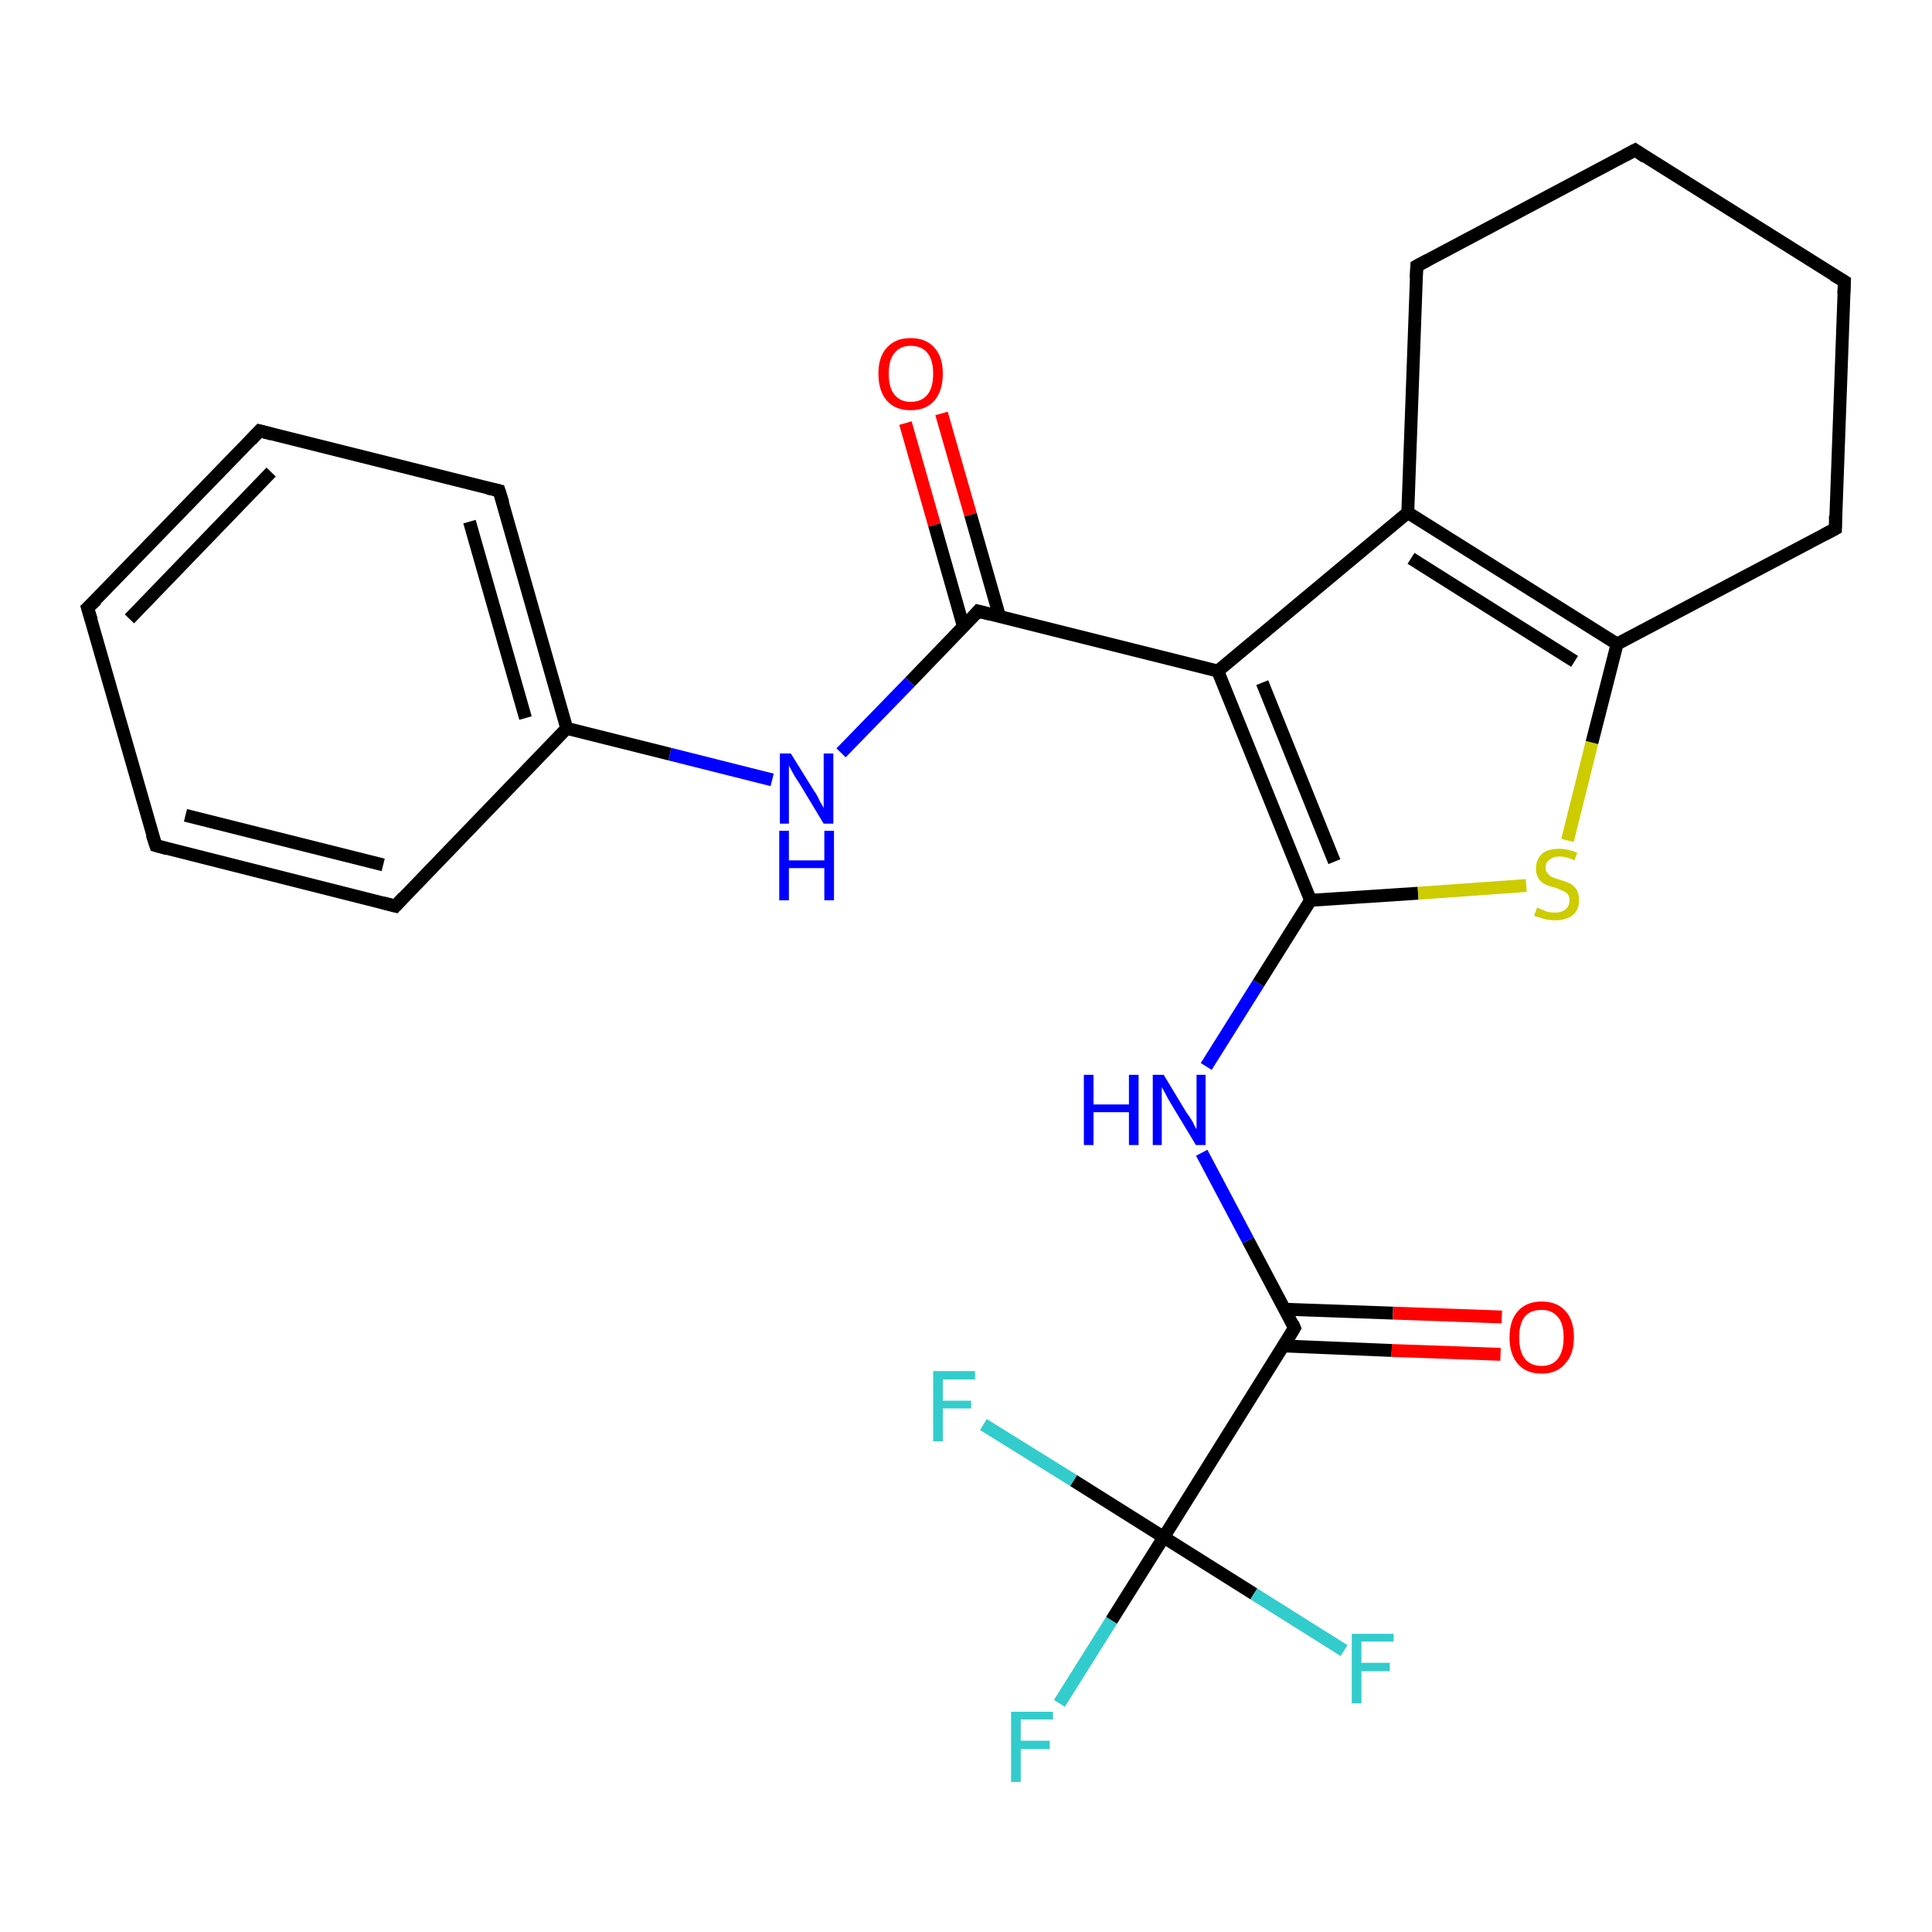 <?xml version='1.0' encoding='iso-8859-1'?>
<svg version='1.1' baseProfile='full'
              xmlns='http://www.w3.org/2000/svg'
                      xmlns:rdkit='http://www.rdkit.org/xml'
                      xmlns:xlink='http://www.w3.org/1999/xlink'
                  xml:space='preserve'
width='300px' height='300px' viewBox='0 0 300 300'>
<!-- END OF HEADER -->
<rect style='opacity:1.0;fill:#FFFFFF;stroke:none' width='300.0' height='300.0' x='0.0' y='0.0'> </rect>
<path class='bond-0 atom-0 atom-1' d='M 164.5,264.5 L 172.6,251.6' style='fill:none;fill-rule:evenodd;stroke:#33CCCC;stroke-width:2.0px;stroke-linecap:butt;stroke-linejoin:miter;stroke-opacity:1' />
<path class='bond-0 atom-0 atom-1' d='M 172.6,251.6 L 180.7,238.7' style='fill:none;fill-rule:evenodd;stroke:#000000;stroke-width:2.0px;stroke-linecap:butt;stroke-linejoin:miter;stroke-opacity:1' />
<path class='bond-1 atom-1 atom-2' d='M 180.7,238.7 L 194.7,247.5' style='fill:none;fill-rule:evenodd;stroke:#000000;stroke-width:2.0px;stroke-linecap:butt;stroke-linejoin:miter;stroke-opacity:1' />
<path class='bond-1 atom-1 atom-2' d='M 194.7,247.5 L 208.7,256.3' style='fill:none;fill-rule:evenodd;stroke:#33CCCC;stroke-width:2.0px;stroke-linecap:butt;stroke-linejoin:miter;stroke-opacity:1' />
<path class='bond-2 atom-1 atom-3' d='M 180.7,238.7 L 166.7,229.9' style='fill:none;fill-rule:evenodd;stroke:#000000;stroke-width:2.0px;stroke-linecap:butt;stroke-linejoin:miter;stroke-opacity:1' />
<path class='bond-2 atom-1 atom-3' d='M 166.7,229.9 L 152.7,221.2' style='fill:none;fill-rule:evenodd;stroke:#33CCCC;stroke-width:2.0px;stroke-linecap:butt;stroke-linejoin:miter;stroke-opacity:1' />
<path class='bond-3 atom-1 atom-4' d='M 180.7,238.7 L 201.0,206.2' style='fill:none;fill-rule:evenodd;stroke:#000000;stroke-width:2.0px;stroke-linecap:butt;stroke-linejoin:miter;stroke-opacity:1' />
<path class='bond-4 atom-4 atom-5' d='M 199.3,209.0 L 216.1,209.7' style='fill:none;fill-rule:evenodd;stroke:#000000;stroke-width:2.0px;stroke-linecap:butt;stroke-linejoin:miter;stroke-opacity:1' />
<path class='bond-4 atom-4 atom-5' d='M 216.1,209.7 L 233.0,210.3' style='fill:none;fill-rule:evenodd;stroke:#FF0000;stroke-width:2.0px;stroke-linecap:butt;stroke-linejoin:miter;stroke-opacity:1' />
<path class='bond-4 atom-4 atom-5' d='M 199.5,203.3 L 216.3,203.9' style='fill:none;fill-rule:evenodd;stroke:#000000;stroke-width:2.0px;stroke-linecap:butt;stroke-linejoin:miter;stroke-opacity:1' />
<path class='bond-4 atom-4 atom-5' d='M 216.3,203.9 L 233.2,204.5' style='fill:none;fill-rule:evenodd;stroke:#FF0000;stroke-width:2.0px;stroke-linecap:butt;stroke-linejoin:miter;stroke-opacity:1' />
<path class='bond-5 atom-4 atom-6' d='M 201.0,206.2 L 193.8,192.6' style='fill:none;fill-rule:evenodd;stroke:#000000;stroke-width:2.0px;stroke-linecap:butt;stroke-linejoin:miter;stroke-opacity:1' />
<path class='bond-5 atom-4 atom-6' d='M 193.8,192.6 L 186.6,179.0' style='fill:none;fill-rule:evenodd;stroke:#0000FF;stroke-width:2.0px;stroke-linecap:butt;stroke-linejoin:miter;stroke-opacity:1' />
<path class='bond-6 atom-6 atom-7' d='M 187.3,165.6 L 195.4,152.7' style='fill:none;fill-rule:evenodd;stroke:#0000FF;stroke-width:2.0px;stroke-linecap:butt;stroke-linejoin:miter;stroke-opacity:1' />
<path class='bond-6 atom-6 atom-7' d='M 195.4,152.7 L 203.5,139.8' style='fill:none;fill-rule:evenodd;stroke:#000000;stroke-width:2.0px;stroke-linecap:butt;stroke-linejoin:miter;stroke-opacity:1' />
<path class='bond-7 atom-7 atom-8' d='M 203.5,139.8 L 220.2,138.7' style='fill:none;fill-rule:evenodd;stroke:#000000;stroke-width:2.0px;stroke-linecap:butt;stroke-linejoin:miter;stroke-opacity:1' />
<path class='bond-7 atom-7 atom-8' d='M 220.2,138.7 L 237.0,137.5' style='fill:none;fill-rule:evenodd;stroke:#CCCC00;stroke-width:2.0px;stroke-linecap:butt;stroke-linejoin:miter;stroke-opacity:1' />
<path class='bond-8 atom-8 atom-9' d='M 243.4,130.5 L 247.2,115.3' style='fill:none;fill-rule:evenodd;stroke:#CCCC00;stroke-width:2.0px;stroke-linecap:butt;stroke-linejoin:miter;stroke-opacity:1' />
<path class='bond-8 atom-8 atom-9' d='M 247.2,115.3 L 251.1,100.0' style='fill:none;fill-rule:evenodd;stroke:#000000;stroke-width:2.0px;stroke-linecap:butt;stroke-linejoin:miter;stroke-opacity:1' />
<path class='bond-9 atom-9 atom-10' d='M 251.1,100.0 L 285.0,82.1' style='fill:none;fill-rule:evenodd;stroke:#000000;stroke-width:2.0px;stroke-linecap:butt;stroke-linejoin:miter;stroke-opacity:1' />
<path class='bond-10 atom-10 atom-11' d='M 285.0,82.1 L 286.4,43.7' style='fill:none;fill-rule:evenodd;stroke:#000000;stroke-width:2.0px;stroke-linecap:butt;stroke-linejoin:miter;stroke-opacity:1' />
<path class='bond-11 atom-11 atom-12' d='M 286.4,43.7 L 253.9,23.3' style='fill:none;fill-rule:evenodd;stroke:#000000;stroke-width:2.0px;stroke-linecap:butt;stroke-linejoin:miter;stroke-opacity:1' />
<path class='bond-12 atom-12 atom-13' d='M 253.9,23.3 L 220.0,41.3' style='fill:none;fill-rule:evenodd;stroke:#000000;stroke-width:2.0px;stroke-linecap:butt;stroke-linejoin:miter;stroke-opacity:1' />
<path class='bond-13 atom-13 atom-14' d='M 220.0,41.3 L 218.6,79.6' style='fill:none;fill-rule:evenodd;stroke:#000000;stroke-width:2.0px;stroke-linecap:butt;stroke-linejoin:miter;stroke-opacity:1' />
<path class='bond-14 atom-14 atom-15' d='M 218.6,79.6 L 189.1,104.2' style='fill:none;fill-rule:evenodd;stroke:#000000;stroke-width:2.0px;stroke-linecap:butt;stroke-linejoin:miter;stroke-opacity:1' />
<path class='bond-15 atom-15 atom-16' d='M 189.1,104.2 L 151.9,94.9' style='fill:none;fill-rule:evenodd;stroke:#000000;stroke-width:2.0px;stroke-linecap:butt;stroke-linejoin:miter;stroke-opacity:1' />
<path class='bond-16 atom-16 atom-17' d='M 155.2,95.7 L 150.7,79.9' style='fill:none;fill-rule:evenodd;stroke:#000000;stroke-width:2.0px;stroke-linecap:butt;stroke-linejoin:miter;stroke-opacity:1' />
<path class='bond-16 atom-16 atom-17' d='M 150.7,79.9 L 146.2,64.2' style='fill:none;fill-rule:evenodd;stroke:#FF0000;stroke-width:2.0px;stroke-linecap:butt;stroke-linejoin:miter;stroke-opacity:1' />
<path class='bond-16 atom-16 atom-17' d='M 149.6,97.3 L 145.1,81.5' style='fill:none;fill-rule:evenodd;stroke:#000000;stroke-width:2.0px;stroke-linecap:butt;stroke-linejoin:miter;stroke-opacity:1' />
<path class='bond-16 atom-16 atom-17' d='M 145.1,81.5 L 140.6,65.7' style='fill:none;fill-rule:evenodd;stroke:#FF0000;stroke-width:2.0px;stroke-linecap:butt;stroke-linejoin:miter;stroke-opacity:1' />
<path class='bond-17 atom-16 atom-18' d='M 151.9,94.9 L 141.3,105.9' style='fill:none;fill-rule:evenodd;stroke:#000000;stroke-width:2.0px;stroke-linecap:butt;stroke-linejoin:miter;stroke-opacity:1' />
<path class='bond-17 atom-16 atom-18' d='M 141.3,105.9 L 130.6,116.9' style='fill:none;fill-rule:evenodd;stroke:#0000FF;stroke-width:2.0px;stroke-linecap:butt;stroke-linejoin:miter;stroke-opacity:1' />
<path class='bond-18 atom-18 atom-19' d='M 119.9,121.1 L 104.0,117.1' style='fill:none;fill-rule:evenodd;stroke:#0000FF;stroke-width:2.0px;stroke-linecap:butt;stroke-linejoin:miter;stroke-opacity:1' />
<path class='bond-18 atom-18 atom-19' d='M 104.0,117.1 L 88.0,113.1' style='fill:none;fill-rule:evenodd;stroke:#000000;stroke-width:2.0px;stroke-linecap:butt;stroke-linejoin:miter;stroke-opacity:1' />
<path class='bond-19 atom-19 atom-20' d='M 88.0,113.1 L 77.5,76.2' style='fill:none;fill-rule:evenodd;stroke:#000000;stroke-width:2.0px;stroke-linecap:butt;stroke-linejoin:miter;stroke-opacity:1' />
<path class='bond-19 atom-19 atom-20' d='M 81.6,111.5 L 72.9,81.0' style='fill:none;fill-rule:evenodd;stroke:#000000;stroke-width:2.0px;stroke-linecap:butt;stroke-linejoin:miter;stroke-opacity:1' />
<path class='bond-20 atom-20 atom-21' d='M 77.5,76.2 L 40.3,66.9' style='fill:none;fill-rule:evenodd;stroke:#000000;stroke-width:2.0px;stroke-linecap:butt;stroke-linejoin:miter;stroke-opacity:1' />
<path class='bond-21 atom-21 atom-22' d='M 40.3,66.9 L 13.6,94.4' style='fill:none;fill-rule:evenodd;stroke:#000000;stroke-width:2.0px;stroke-linecap:butt;stroke-linejoin:miter;stroke-opacity:1' />
<path class='bond-21 atom-21 atom-22' d='M 42.1,73.3 L 20.1,96.1' style='fill:none;fill-rule:evenodd;stroke:#000000;stroke-width:2.0px;stroke-linecap:butt;stroke-linejoin:miter;stroke-opacity:1' />
<path class='bond-22 atom-22 atom-23' d='M 13.6,94.4 L 24.2,131.3' style='fill:none;fill-rule:evenodd;stroke:#000000;stroke-width:2.0px;stroke-linecap:butt;stroke-linejoin:miter;stroke-opacity:1' />
<path class='bond-23 atom-23 atom-24' d='M 24.2,131.3 L 61.4,140.7' style='fill:none;fill-rule:evenodd;stroke:#000000;stroke-width:2.0px;stroke-linecap:butt;stroke-linejoin:miter;stroke-opacity:1' />
<path class='bond-23 atom-23 atom-24' d='M 28.8,126.6 L 59.5,134.3' style='fill:none;fill-rule:evenodd;stroke:#000000;stroke-width:2.0px;stroke-linecap:butt;stroke-linejoin:miter;stroke-opacity:1' />
<path class='bond-24 atom-15 atom-7' d='M 189.1,104.2 L 203.5,139.8' style='fill:none;fill-rule:evenodd;stroke:#000000;stroke-width:2.0px;stroke-linecap:butt;stroke-linejoin:miter;stroke-opacity:1' />
<path class='bond-24 atom-15 atom-7' d='M 196.0,106.0 L 207.2,133.8' style='fill:none;fill-rule:evenodd;stroke:#000000;stroke-width:2.0px;stroke-linecap:butt;stroke-linejoin:miter;stroke-opacity:1' />
<path class='bond-25 atom-24 atom-19' d='M 61.4,140.7 L 88.0,113.1' style='fill:none;fill-rule:evenodd;stroke:#000000;stroke-width:2.0px;stroke-linecap:butt;stroke-linejoin:miter;stroke-opacity:1' />
<path class='bond-26 atom-14 atom-9' d='M 218.6,79.6 L 251.1,100.0' style='fill:none;fill-rule:evenodd;stroke:#000000;stroke-width:2.0px;stroke-linecap:butt;stroke-linejoin:miter;stroke-opacity:1' />
<path class='bond-26 atom-14 atom-9' d='M 219.1,86.7 L 244.5,102.7' style='fill:none;fill-rule:evenodd;stroke:#000000;stroke-width:2.0px;stroke-linecap:butt;stroke-linejoin:miter;stroke-opacity:1' />
<path d='M 200.0,207.9 L 201.0,206.2 L 200.7,205.5' style='fill:none;stroke:#000000;stroke-width:2.0px;stroke-linecap:butt;stroke-linejoin:miter;stroke-opacity:1;' />
<path d='M 283.3,83.0 L 285.0,82.1 L 285.0,80.1' style='fill:none;stroke:#000000;stroke-width:2.0px;stroke-linecap:butt;stroke-linejoin:miter;stroke-opacity:1;' />
<path d='M 286.3,45.6 L 286.4,43.7 L 284.7,42.7' style='fill:none;stroke:#000000;stroke-width:2.0px;stroke-linecap:butt;stroke-linejoin:miter;stroke-opacity:1;' />
<path d='M 255.5,24.4 L 253.9,23.3 L 252.2,24.2' style='fill:none;stroke:#000000;stroke-width:2.0px;stroke-linecap:butt;stroke-linejoin:miter;stroke-opacity:1;' />
<path d='M 221.7,40.4 L 220.0,41.3 L 219.9,43.2' style='fill:none;stroke:#000000;stroke-width:2.0px;stroke-linecap:butt;stroke-linejoin:miter;stroke-opacity:1;' />
<path d='M 153.8,95.4 L 151.9,94.9 L 151.4,95.5' style='fill:none;stroke:#000000;stroke-width:2.0px;stroke-linecap:butt;stroke-linejoin:miter;stroke-opacity:1;' />
<path d='M 78.1,78.1 L 77.5,76.2 L 75.7,75.8' style='fill:none;stroke:#000000;stroke-width:2.0px;stroke-linecap:butt;stroke-linejoin:miter;stroke-opacity:1;' />
<path d='M 42.2,67.4 L 40.3,66.9 L 39.0,68.3' style='fill:none;stroke:#000000;stroke-width:2.0px;stroke-linecap:butt;stroke-linejoin:miter;stroke-opacity:1;' />
<path d='M 15.0,93.1 L 13.6,94.4 L 14.2,96.3' style='fill:none;stroke:#000000;stroke-width:2.0px;stroke-linecap:butt;stroke-linejoin:miter;stroke-opacity:1;' />
<path d='M 23.6,129.5 L 24.2,131.3 L 26.0,131.8' style='fill:none;stroke:#000000;stroke-width:2.0px;stroke-linecap:butt;stroke-linejoin:miter;stroke-opacity:1;' />
<path d='M 59.5,140.2 L 61.4,140.7 L 62.7,139.3' style='fill:none;stroke:#000000;stroke-width:2.0px;stroke-linecap:butt;stroke-linejoin:miter;stroke-opacity:1;' />
<path class='atom-0' d='M 157.0 265.8
L 163.5 265.8
L 163.5 267.0
L 158.5 267.0
L 158.5 270.3
L 163.0 270.3
L 163.0 271.6
L 158.5 271.6
L 158.5 276.7
L 157.0 276.7
L 157.0 265.8
' fill='#33CCCC'/>
<path class='atom-2' d='M 209.9 253.7
L 216.4 253.7
L 216.4 254.9
L 211.4 254.9
L 211.4 258.2
L 215.8 258.2
L 215.8 259.5
L 211.4 259.5
L 211.4 264.5
L 209.9 264.5
L 209.9 253.7
' fill='#33CCCC'/>
<path class='atom-3' d='M 144.9 212.9
L 151.4 212.9
L 151.4 214.2
L 146.4 214.2
L 146.4 217.5
L 150.8 217.5
L 150.8 218.7
L 146.4 218.7
L 146.4 223.8
L 144.9 223.8
L 144.9 212.9
' fill='#33CCCC'/>
<path class='atom-5' d='M 234.4 207.7
Q 234.4 205.0, 235.7 203.6
Q 237.0 202.1, 239.4 202.1
Q 241.8 202.1, 243.1 203.6
Q 244.4 205.0, 244.4 207.7
Q 244.4 210.3, 243.0 211.8
Q 241.7 213.3, 239.4 213.3
Q 237.0 213.3, 235.7 211.8
Q 234.4 210.3, 234.4 207.7
M 239.4 212.1
Q 241.0 212.1, 241.9 211.0
Q 242.8 209.8, 242.8 207.7
Q 242.8 205.5, 241.9 204.5
Q 241.0 203.4, 239.4 203.4
Q 237.7 203.4, 236.8 204.4
Q 235.9 205.5, 235.9 207.7
Q 235.9 209.9, 236.8 211.0
Q 237.7 212.1, 239.4 212.1
' fill='#FF0000'/>
<path class='atom-6' d='M 168.3 166.9
L 169.8 166.9
L 169.8 171.5
L 175.3 171.5
L 175.3 166.9
L 176.8 166.9
L 176.8 177.8
L 175.3 177.8
L 175.3 172.7
L 169.8 172.7
L 169.8 177.8
L 168.3 177.8
L 168.3 166.9
' fill='#0000FF'/>
<path class='atom-6' d='M 180.7 166.9
L 184.2 172.7
Q 184.6 173.2, 185.2 174.2
Q 185.7 175.3, 185.8 175.3
L 185.8 166.9
L 187.2 166.9
L 187.2 177.8
L 185.7 177.8
L 181.9 171.5
Q 181.4 170.7, 181.0 169.9
Q 180.5 169.0, 180.4 168.8
L 180.4 177.8
L 179.0 177.8
L 179.0 166.9
L 180.7 166.9
' fill='#0000FF'/>
<path class='atom-8' d='M 238.7 140.9
Q 238.8 141.0, 239.3 141.2
Q 239.8 141.4, 240.3 141.6
Q 240.9 141.7, 241.5 141.7
Q 242.5 141.7, 243.1 141.2
Q 243.7 140.7, 243.7 139.8
Q 243.7 139.2, 243.4 138.8
Q 243.1 138.5, 242.6 138.3
Q 242.2 138.1, 241.4 137.8
Q 240.4 137.6, 239.9 137.3
Q 239.3 137.0, 238.9 136.4
Q 238.5 135.8, 238.5 134.9
Q 238.5 133.5, 239.4 132.6
Q 240.3 131.8, 242.2 131.8
Q 243.4 131.8, 244.9 132.4
L 244.5 133.6
Q 243.2 133.0, 242.2 133.0
Q 241.2 133.0, 240.6 133.5
Q 240.0 133.9, 240.0 134.7
Q 240.0 135.3, 240.3 135.6
Q 240.6 136.0, 241.0 136.2
Q 241.5 136.4, 242.2 136.6
Q 243.2 136.9, 243.8 137.2
Q 244.4 137.5, 244.8 138.1
Q 245.2 138.8, 245.2 139.8
Q 245.2 141.3, 244.2 142.1
Q 243.2 142.9, 241.5 142.9
Q 240.6 142.9, 239.8 142.7
Q 239.1 142.5, 238.2 142.2
L 238.7 140.9
' fill='#CCCC00'/>
<path class='atom-17' d='M 136.4 58.0
Q 136.4 55.4, 137.7 54.0
Q 139.0 52.5, 141.4 52.5
Q 143.8 52.5, 145.1 54.0
Q 146.4 55.4, 146.4 58.0
Q 146.4 60.7, 145.1 62.2
Q 143.8 63.7, 141.4 63.7
Q 139.0 63.7, 137.7 62.2
Q 136.4 60.7, 136.4 58.0
M 141.4 62.4
Q 143.1 62.4, 144.0 61.3
Q 144.9 60.2, 144.9 58.0
Q 144.9 55.9, 144.0 54.8
Q 143.1 53.7, 141.4 53.7
Q 139.8 53.7, 138.9 54.8
Q 138.0 55.9, 138.0 58.0
Q 138.0 60.2, 138.9 61.3
Q 139.8 62.4, 141.4 62.4
' fill='#FF0000'/>
<path class='atom-18' d='M 122.8 117.0
L 126.4 122.8
Q 126.8 123.3, 127.3 124.4
Q 127.9 125.4, 127.9 125.5
L 127.9 117.0
L 129.4 117.0
L 129.4 127.9
L 127.9 127.9
L 124.1 121.6
Q 123.6 120.9, 123.1 120.0
Q 122.7 119.2, 122.5 118.9
L 122.5 127.9
L 121.1 127.9
L 121.1 117.0
L 122.8 117.0
' fill='#0000FF'/>
<path class='atom-18' d='M 121.0 129.0
L 122.5 129.0
L 122.5 133.6
L 128.0 133.6
L 128.0 129.0
L 129.5 129.0
L 129.5 139.8
L 128.0 139.8
L 128.0 134.8
L 122.5 134.8
L 122.5 139.8
L 121.0 139.8
L 121.0 129.0
' fill='#0000FF'/>
</svg>
